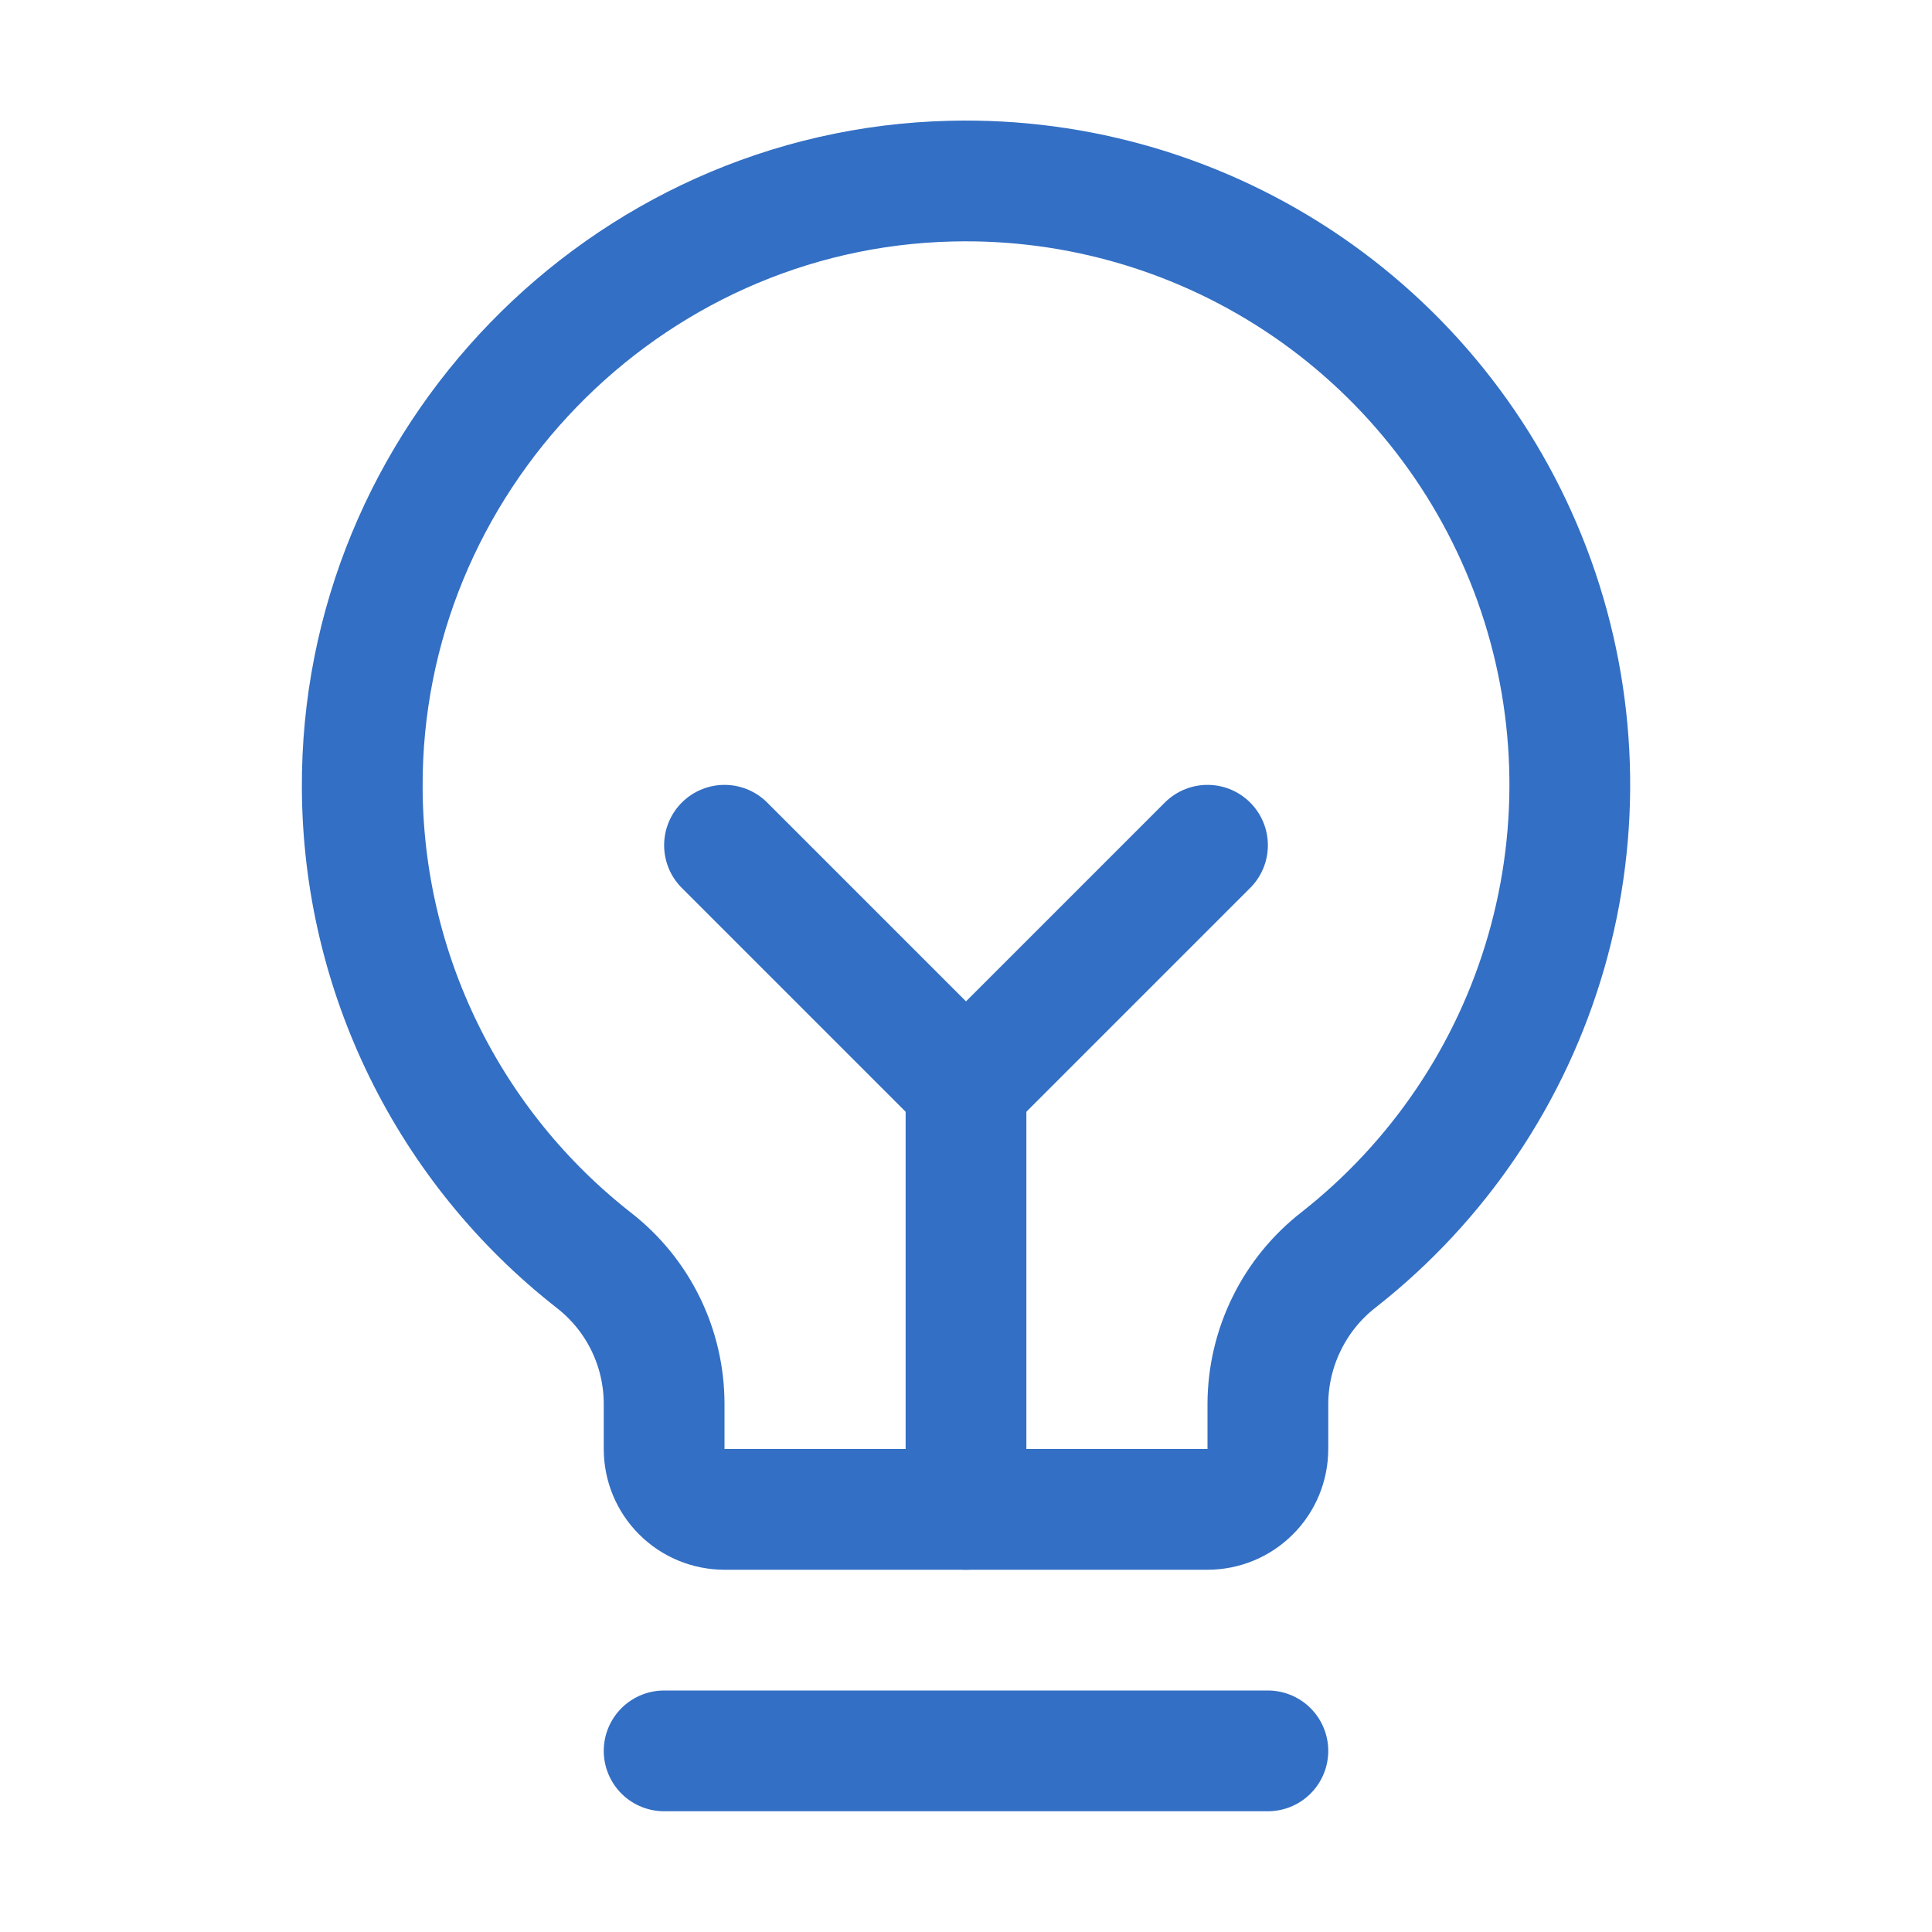 <svg width="32" height="32" viewBox="0 0 32 32" fill="none" xmlns="http://www.w3.org/2000/svg">
<g id="LightbulbFilament" clip-path="url(#clip0_39_481)">
<path id="Vector" d="M11 29H21" stroke="#336FC4" stroke-width="2" stroke-linecap="round" stroke-linejoin="round"/>
<path id="Vector_2" d="M16 25V18" stroke="#336FC4" stroke-width="2" stroke-linecap="round" stroke-linejoin="round"/>
<path id="Vector_3" d="M12 14L16 18L20 14" stroke="#336FC4" stroke-width="2" stroke-linecap="round" stroke-linejoin="round"/>
<path id="Vector_4" d="M9.837 20.875C8.649 19.946 7.686 18.76 7.021 17.406C6.356 16.052 6.007 14.565 6 13.056C5.97 7.636 10.34 3.125 15.759 3C17.859 2.949 19.921 3.561 21.654 4.748C23.387 5.936 24.702 7.639 25.412 9.616C26.122 11.593 26.192 13.743 25.611 15.762C25.03 17.781 23.828 19.565 22.176 20.863C21.812 21.145 21.516 21.507 21.313 21.921C21.109 22.334 21.002 22.789 21 23.25V24C21 24.265 20.895 24.52 20.707 24.707C20.52 24.895 20.265 25 20 25H12C11.735 25 11.48 24.895 11.293 24.707C11.105 24.52 11 24.265 11 24V23.25C10.999 22.792 10.895 22.34 10.693 21.928C10.492 21.517 10.199 21.157 9.837 20.875Z" stroke="#336FC4" stroke-width="2" stroke-linecap="round" stroke-linejoin="round"/>
</g>
<defs>
<clipPath id="clip0_39_481">
<rect width="32" height="32" fill="white"/>
</clipPath>
</defs>
</svg>
